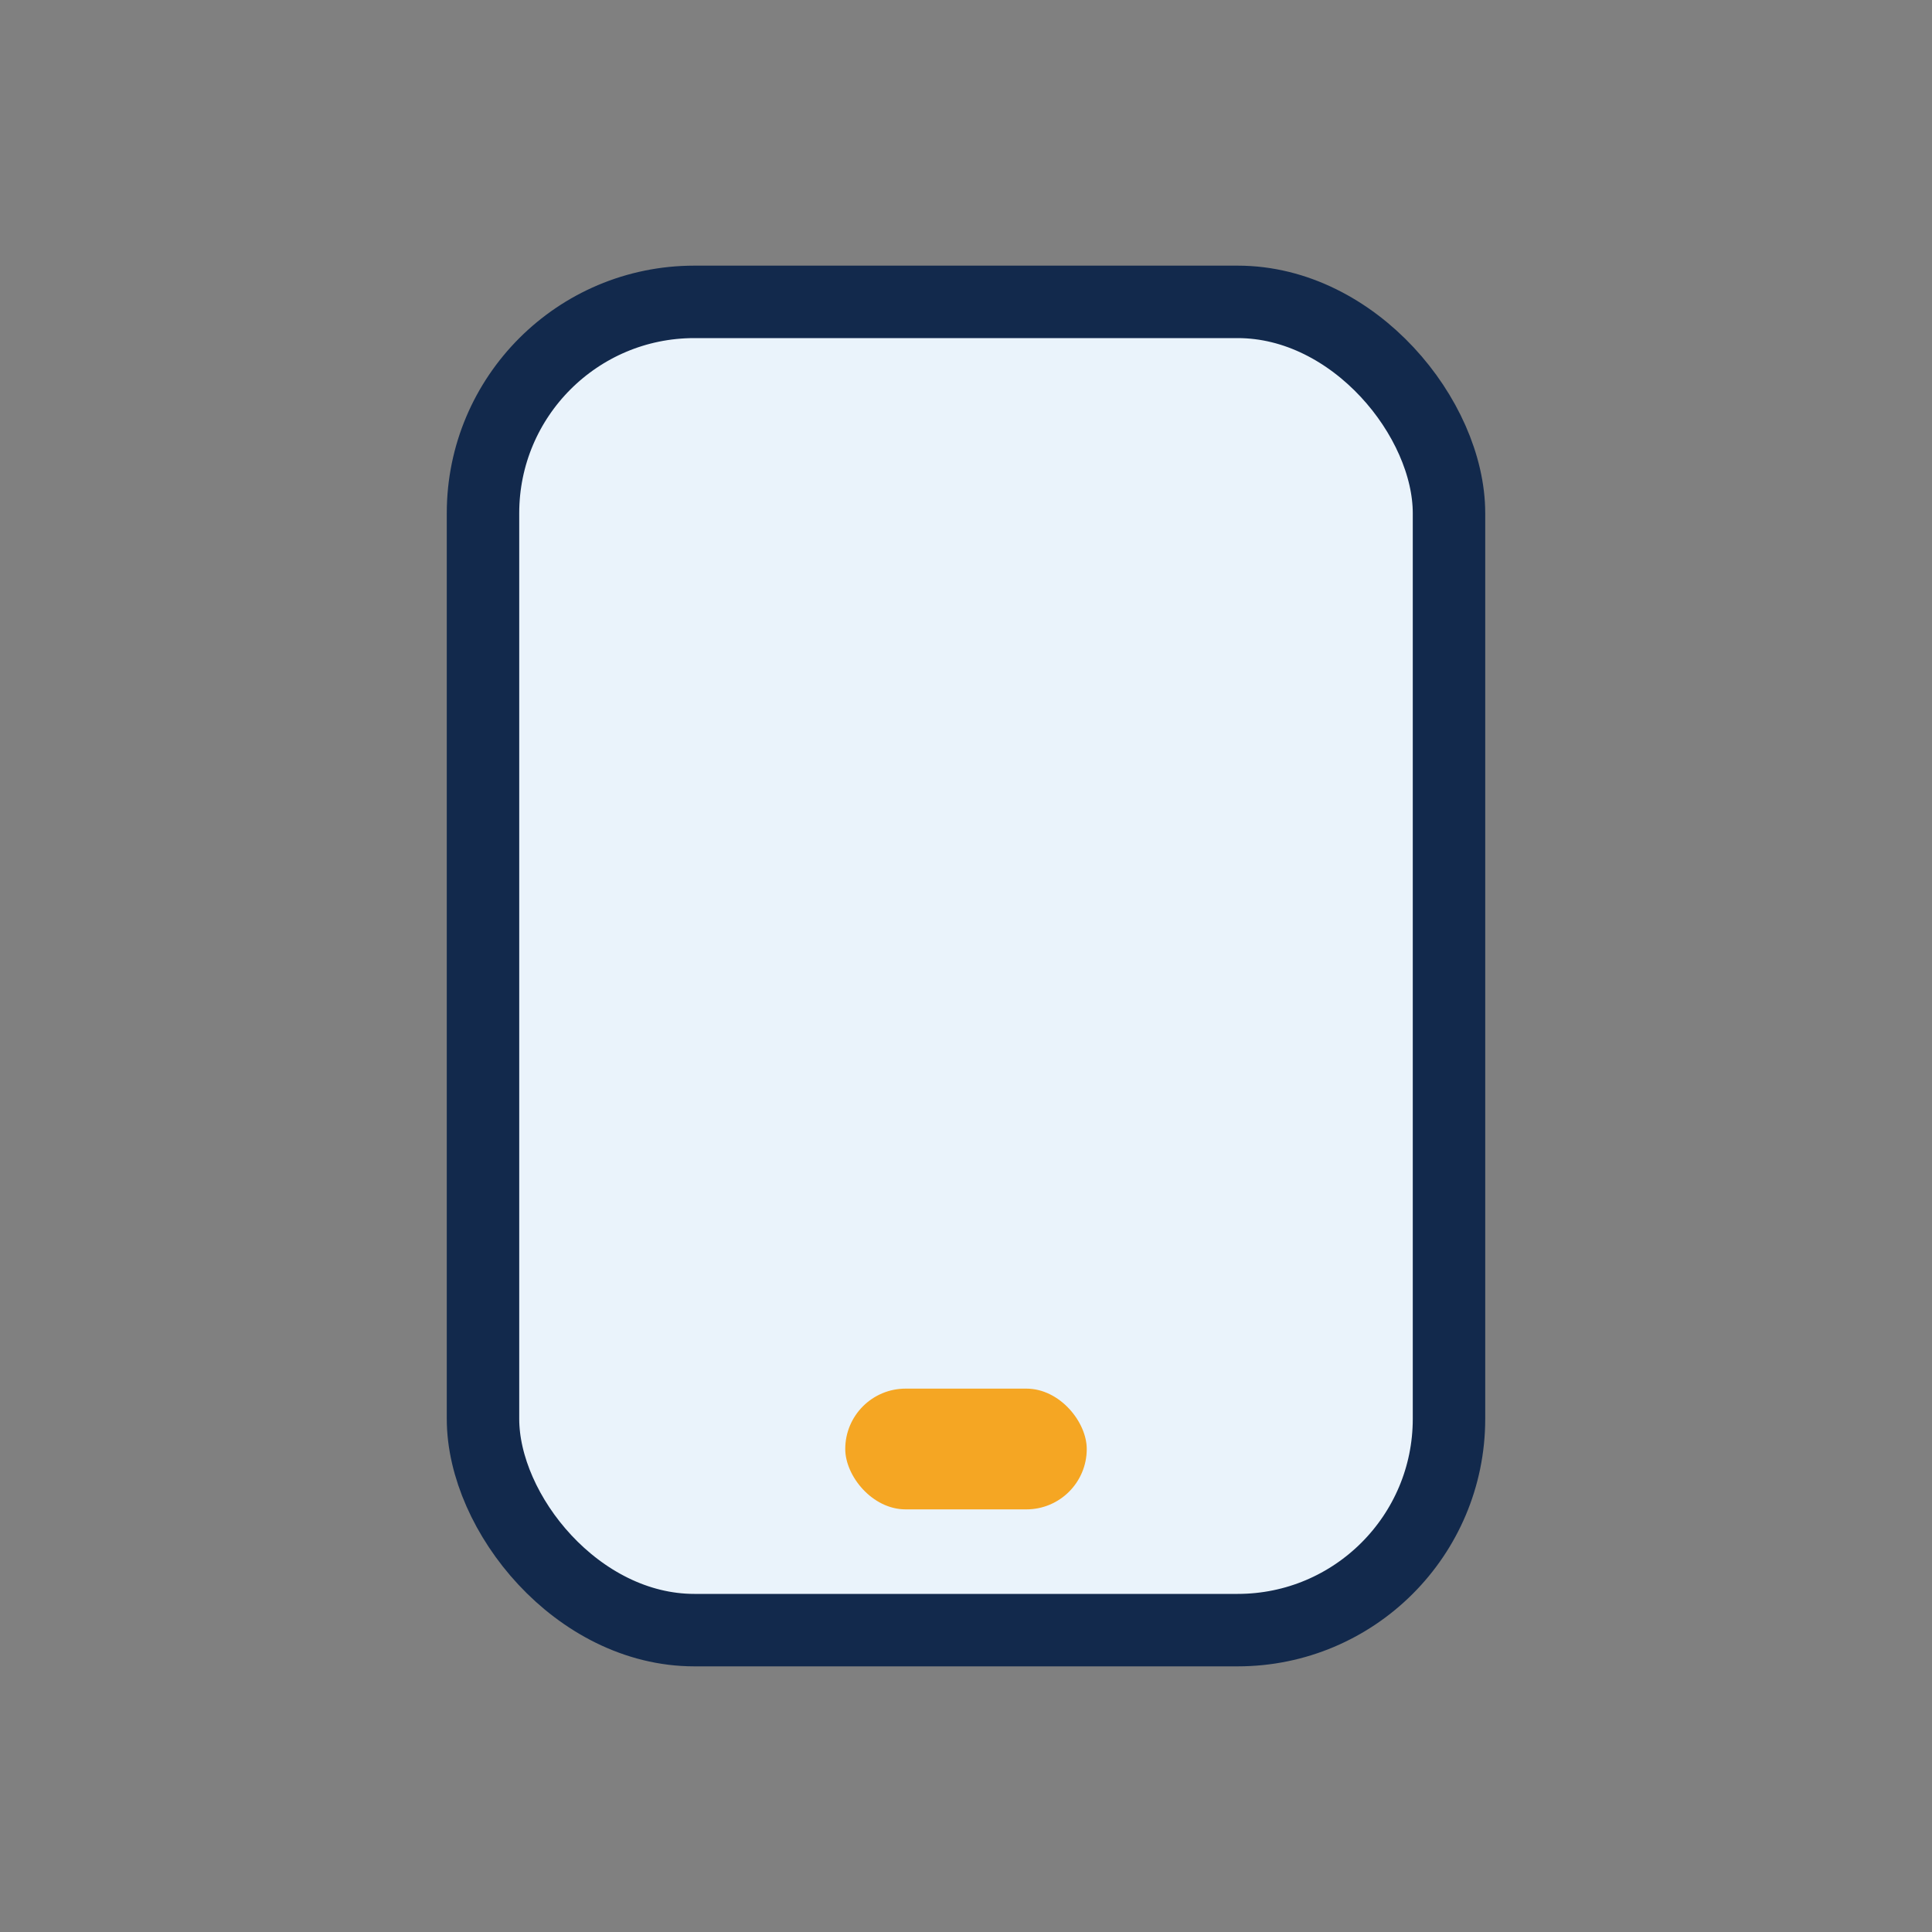 <?xml version="1.0" encoding="UTF-8"?>
<svg xmlns="http://www.w3.org/2000/svg" width="32" height="32" viewBox="0 0 32 32"><rect x="0" y="0" width="32" height="32" fill="#808080" stroke="none"/><rect x="8" y="5" width="16" height="22" rx="3.5" fill="#EAF3FB" stroke="#12294C" stroke-width="1.2"/><rect x="14" y="23" width="4" height="2" rx="1" fill="#F5A623"/></svg>